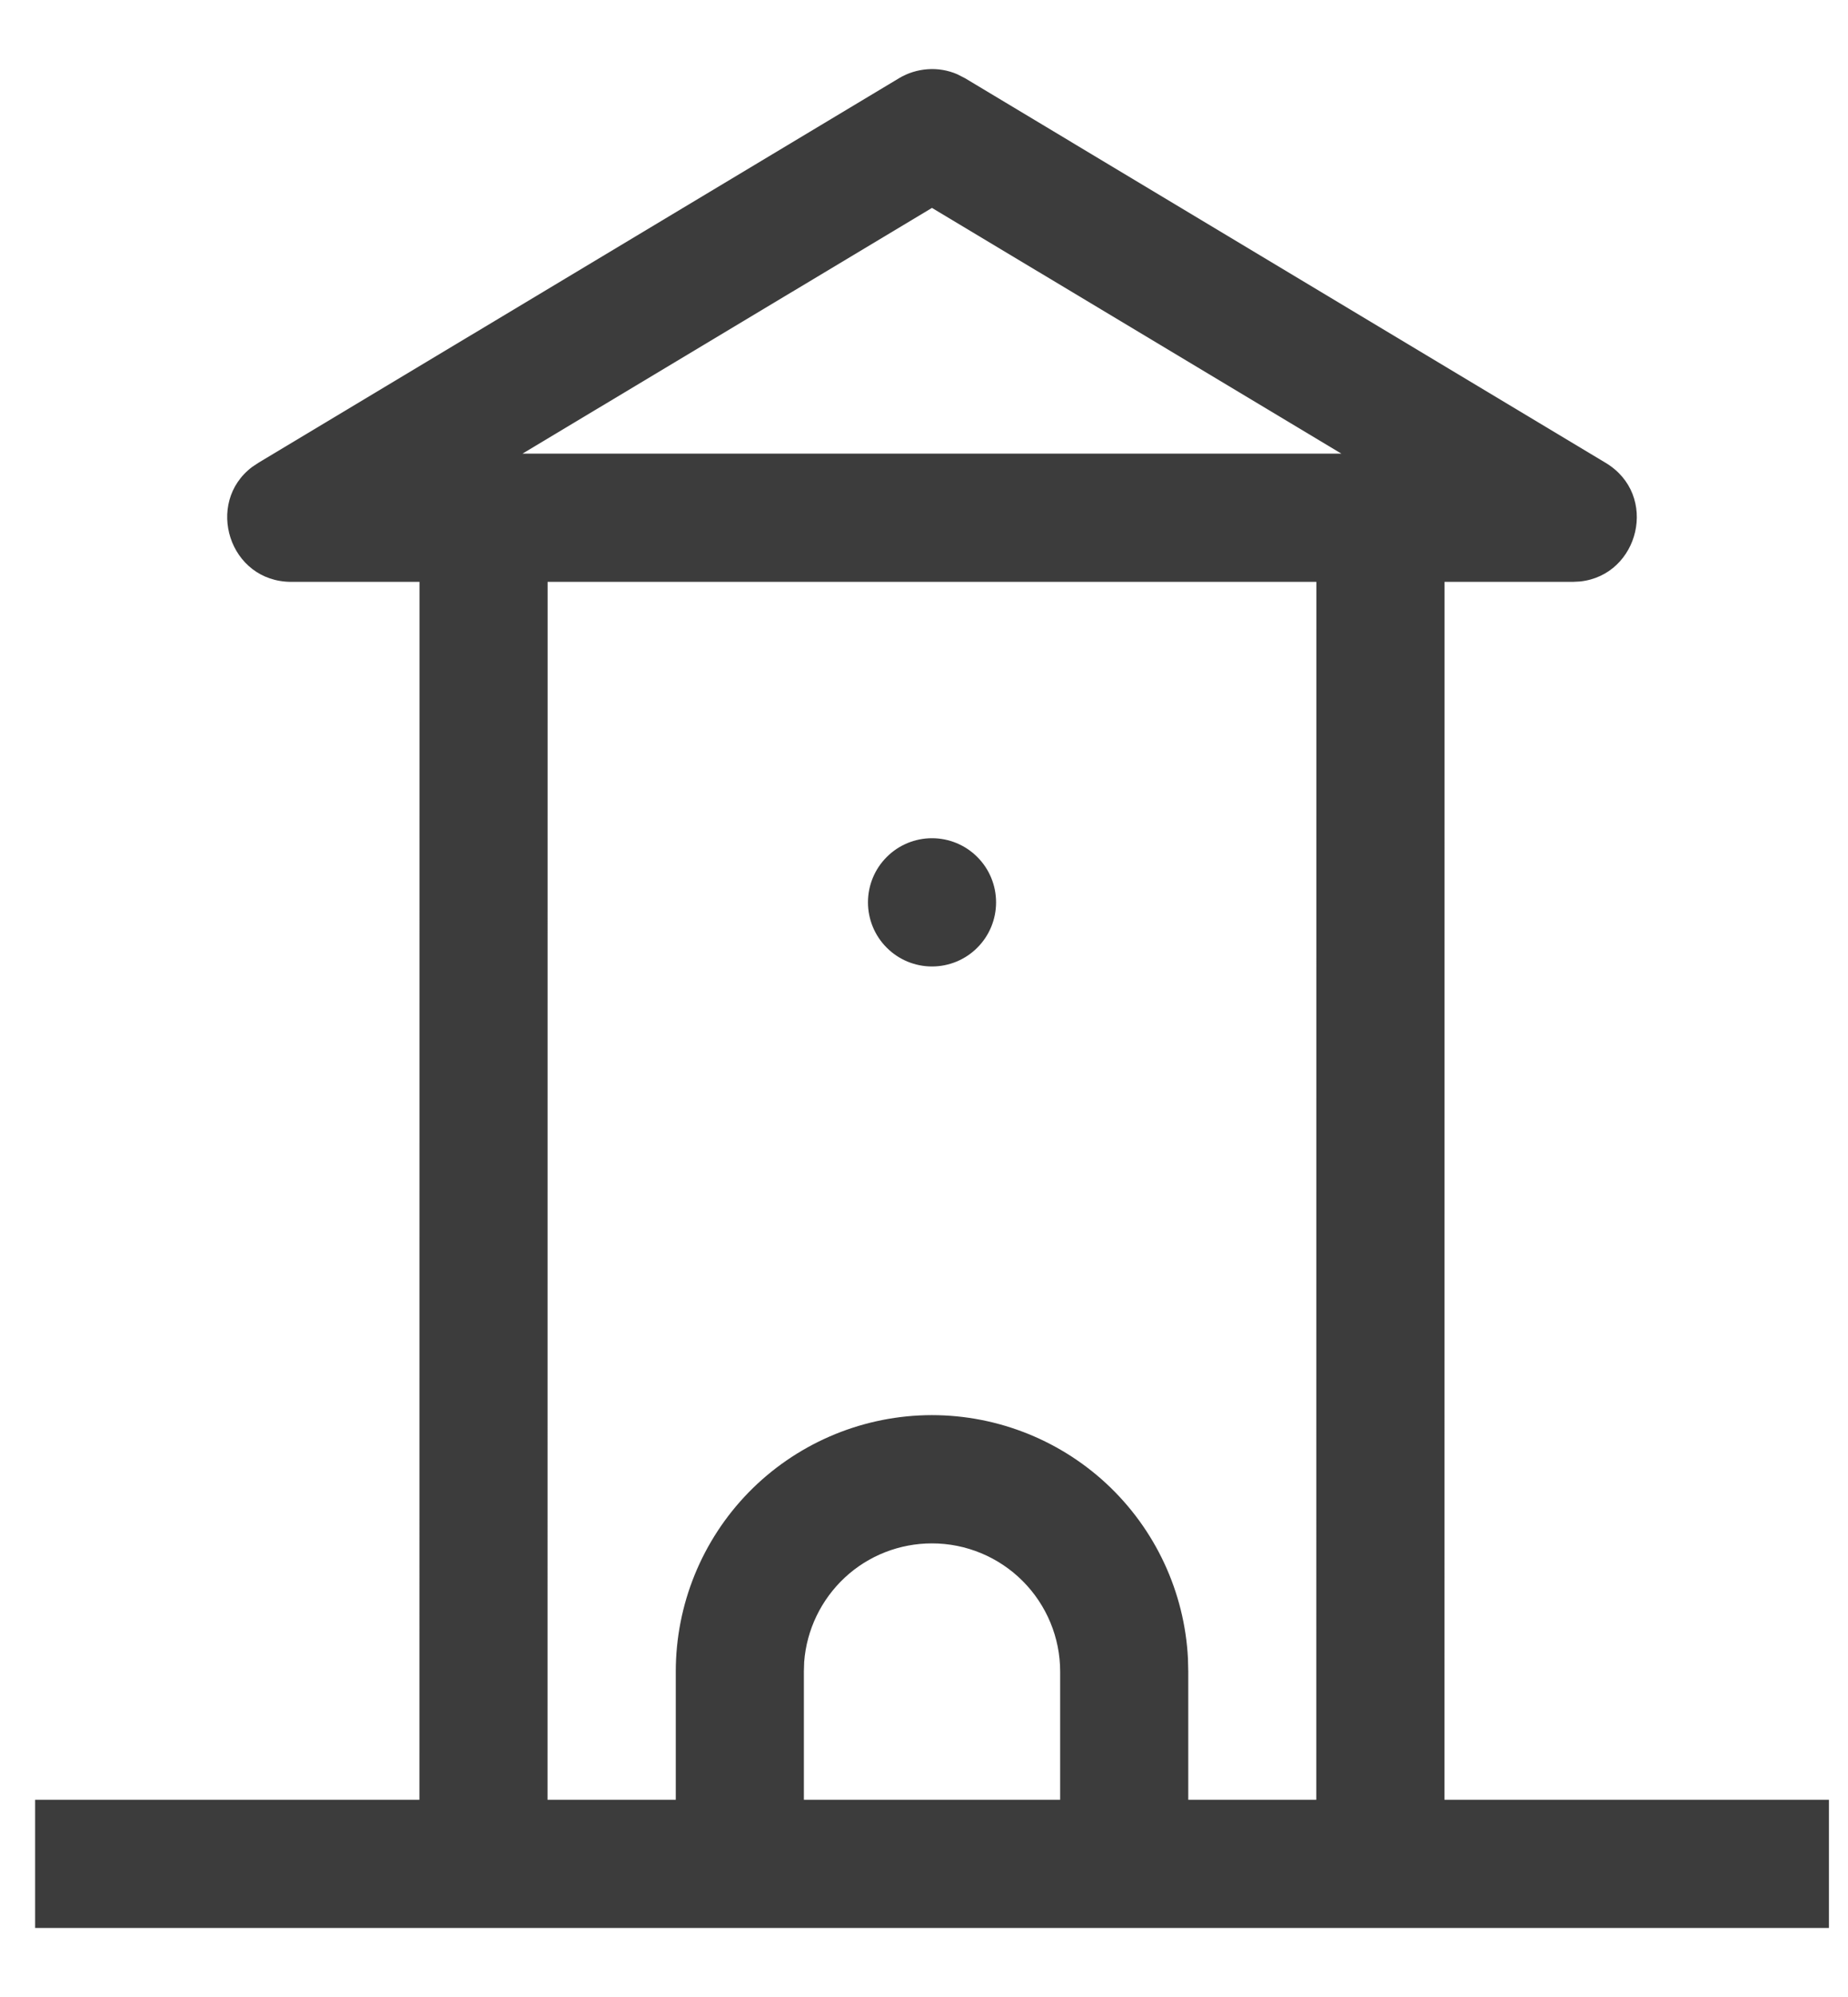 <svg width="25" height="27" viewBox="0 0 25 27" fill="none" xmlns="http://www.w3.org/2000/svg">
<path d="M0.475 26.067V24.333H5.674L5.675 7.867H3.942C3.097 7.867 2.767 6.796 3.413 6.312L3.496 6.257L12.163 1.057C12.28 0.987 12.412 0.946 12.549 0.936C12.685 0.926 12.822 0.949 12.948 1.003L13.054 1.057L21.72 6.257C22.446 6.691 22.177 7.778 21.374 7.862L21.275 7.867H19.542L19.541 24.333H24.742V26.067H0.475ZM17.807 24.333L17.808 7.867H7.408L7.407 24.333H9.142V22.6C9.142 21.695 9.495 20.827 10.126 20.179C10.758 19.532 11.618 19.157 12.522 19.134C13.426 19.112 14.303 19.444 14.966 20.058C15.629 20.673 16.026 21.524 16.071 22.427L16.075 22.6V24.333H17.807ZM12.608 20.867C12.171 20.867 11.749 21.031 11.429 21.329C11.109 21.627 10.912 22.034 10.879 22.47L10.875 22.6V24.333H14.342V22.6C14.342 22.141 14.159 21.7 13.834 21.375C13.509 21.05 13.068 20.867 12.608 20.867ZM12.608 11.333C12.838 11.333 13.059 11.424 13.221 11.587C13.384 11.749 13.475 11.97 13.475 12.2C13.475 12.43 13.384 12.651 13.221 12.813C13.059 12.976 12.838 13.067 12.608 13.067C12.379 13.067 12.158 12.976 11.996 12.813C11.833 12.651 11.742 12.43 11.742 12.2C11.742 11.97 11.833 11.749 11.996 11.587C12.158 11.424 12.379 11.333 12.608 11.333ZM12.608 2.811L7.069 6.133H18.146L12.608 2.811Z" fill="#3C3C3C"/>
</svg>
